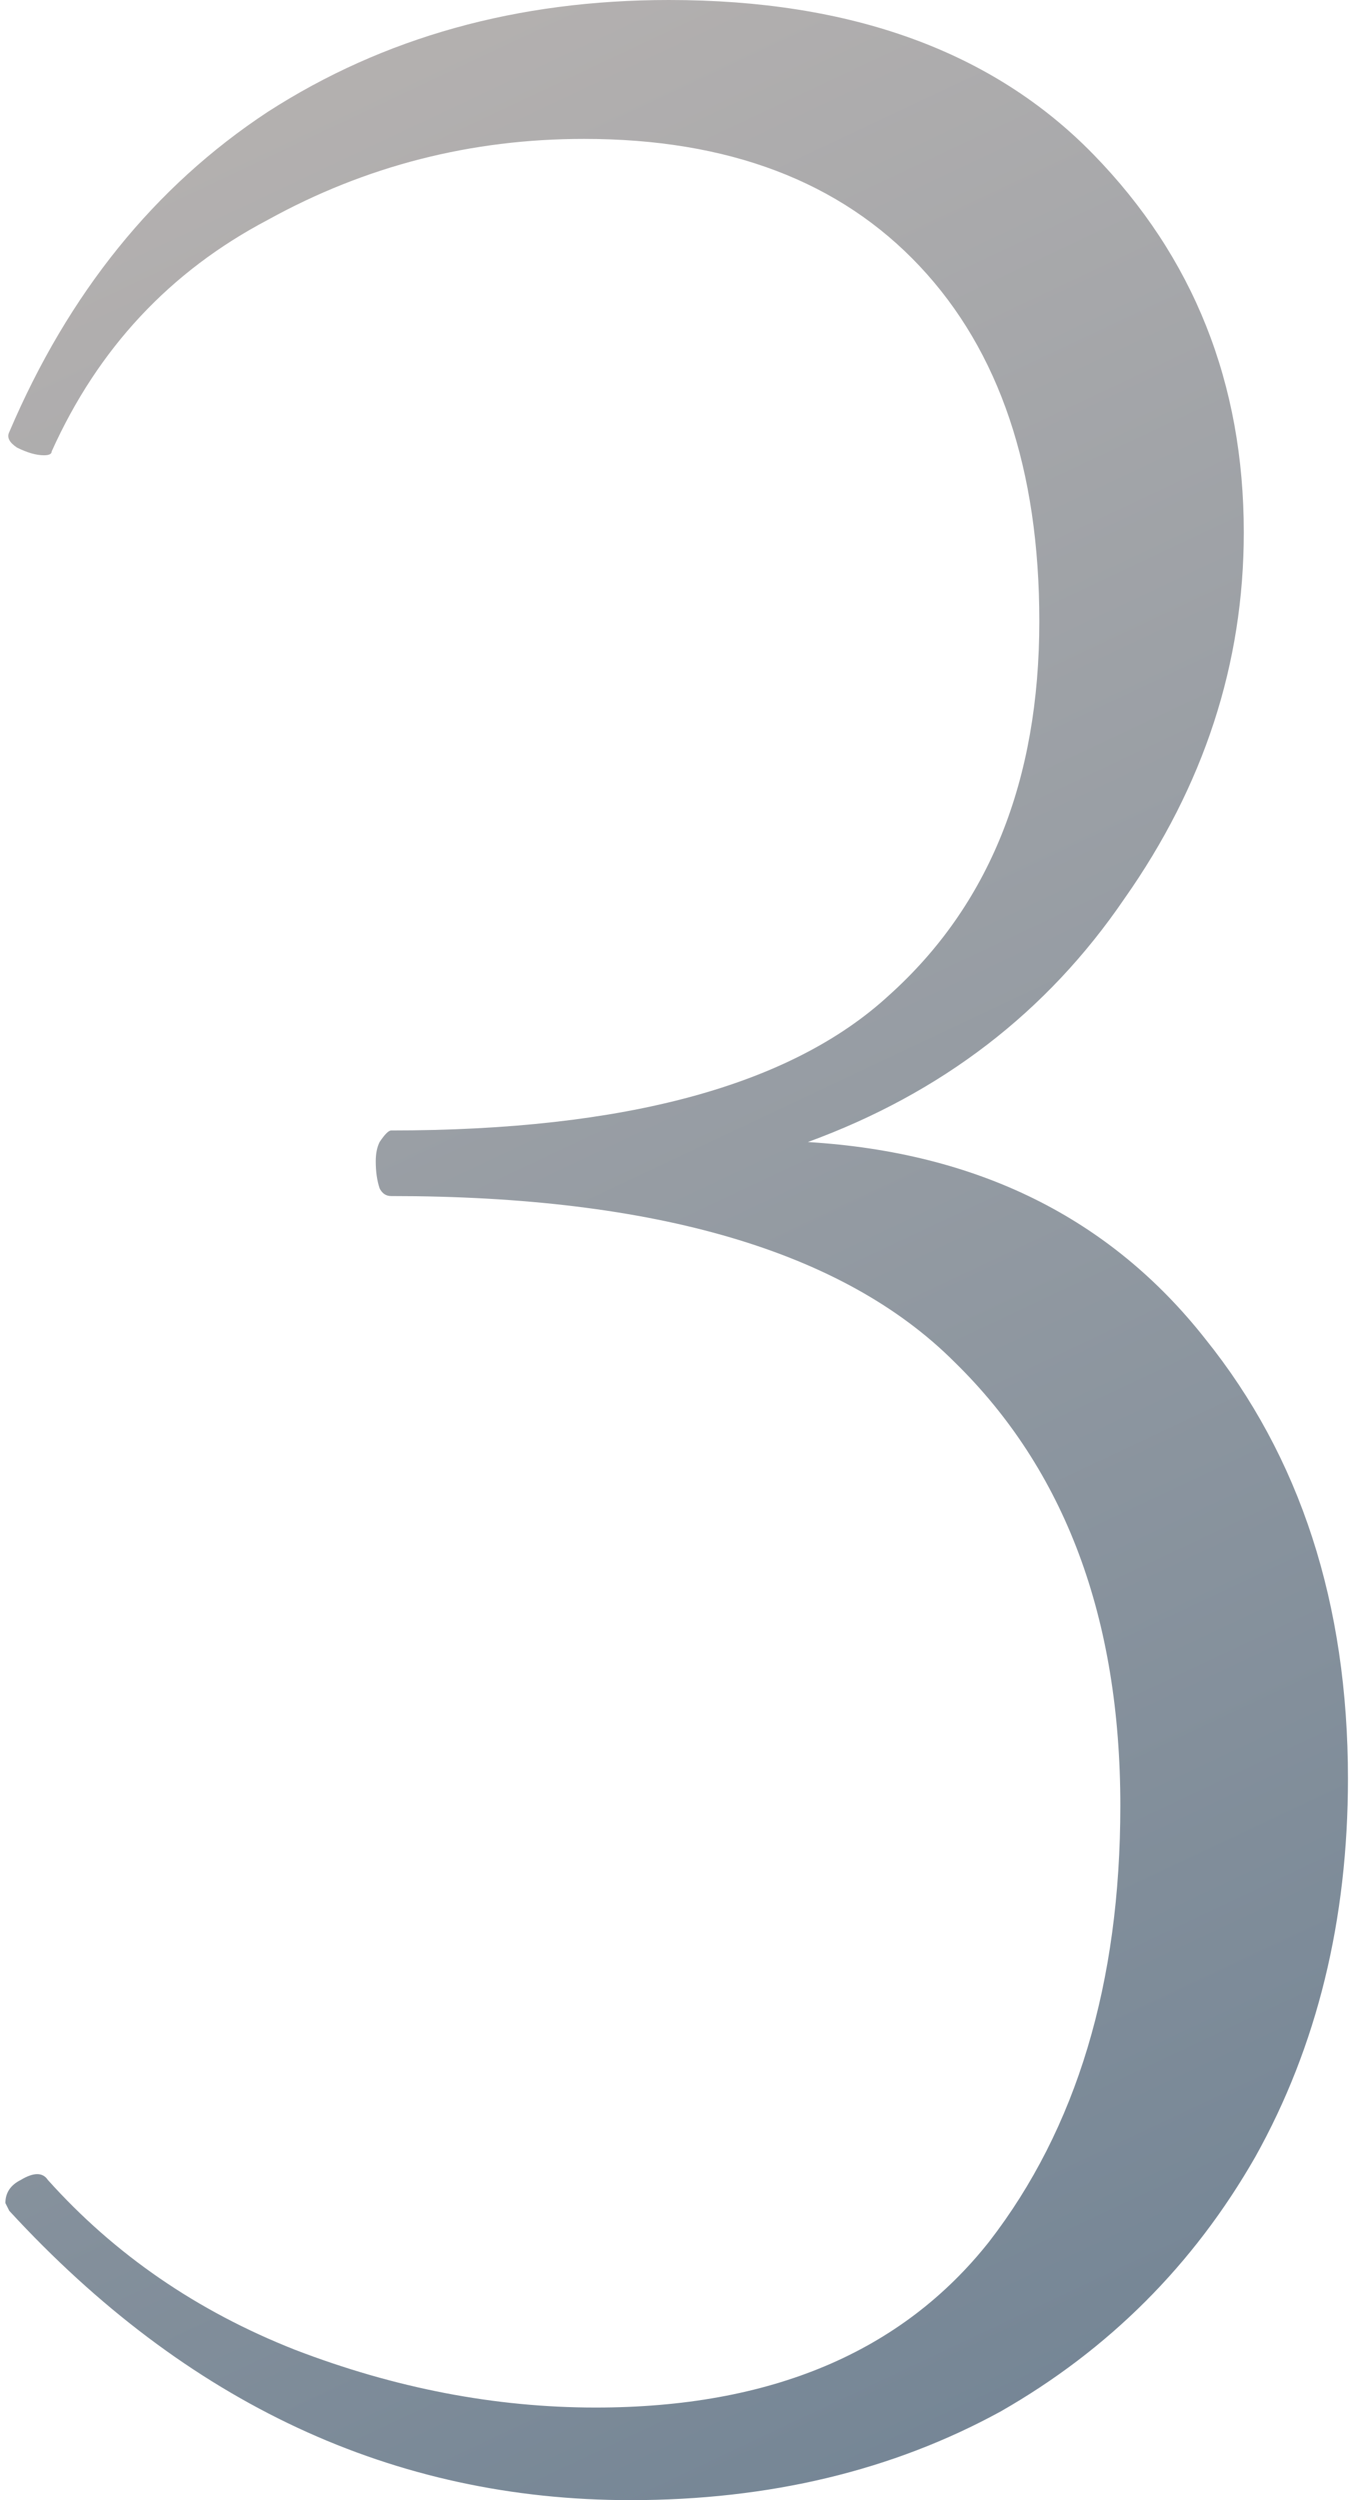<svg width="88" height="162" viewBox="0 0 88 162" fill="none" xmlns="http://www.w3.org/2000/svg">
<path d="M52.349 74C63.349 74.667 71.932 78.917 78.099 86.75C84.265 94.417 87.349 103.917 87.349 115.25C87.349 124.417 85.349 132.583 81.349 139.75C77.349 146.75 71.849 152.25 64.849 156.25C57.849 160.083 49.849 162 40.849 162C25.515 162 12.099 155.75 0.599 143.25L0.349 142.75C0.349 142.083 0.682 141.583 1.349 141.25C2.182 140.75 2.765 140.75 3.099 141.25C7.432 146.083 12.765 149.75 19.099 152.25C25.599 154.75 32.099 156 38.599 156C49.932 156 58.432 152.417 64.099 145.25C69.765 137.917 72.599 128.5 72.599 117C72.599 104.833 69.015 95.25 61.849 88.25C54.682 81.083 42.515 77.5 25.349 77.5C25.015 77.5 24.765 77.333 24.599 77C24.432 76.5 24.349 75.917 24.349 75.25C24.349 74.75 24.432 74.333 24.599 74C24.932 73.5 25.182 73.25 25.349 73.25C40.515 73.25 51.265 70.333 57.599 64.5C64.099 58.667 67.349 50.583 67.349 40.25C67.349 30.417 64.765 22.75 59.599 17.25C54.432 11.75 47.182 9 37.849 9C30.515 9 23.682 10.75 17.349 14.25C11.015 17.583 6.349 22.583 3.349 29.25C3.349 29.417 3.182 29.5 2.849 29.5C2.349 29.5 1.765 29.333 1.099 29C0.599 28.667 0.432 28.333 0.599 28C4.432 19 10.015 12.083 17.349 7.25C24.849 2.417 33.515 -9.29832e-06 43.349 -9.29832e-06C55.182 -9.29832e-06 64.349 3.333 70.849 10C77.349 16.667 80.599 24.833 80.599 34.5C80.599 43 78.015 50.917 72.849 58.25C67.849 65.583 61.015 70.833 52.349 74Z" fill="url(#paint0_linear_1_1090)"/>
<defs>
<linearGradient id="paint0_linear_1_1090" x1="42.5" y1="-81.043" x2="139.866" y2="125.383" gradientUnits="userSpaceOnUse">
<stop stop-color="#CFC3BB"/>
<stop offset="1" stop-color="#748595"/>
</linearGradient>
</defs>
</svg>
